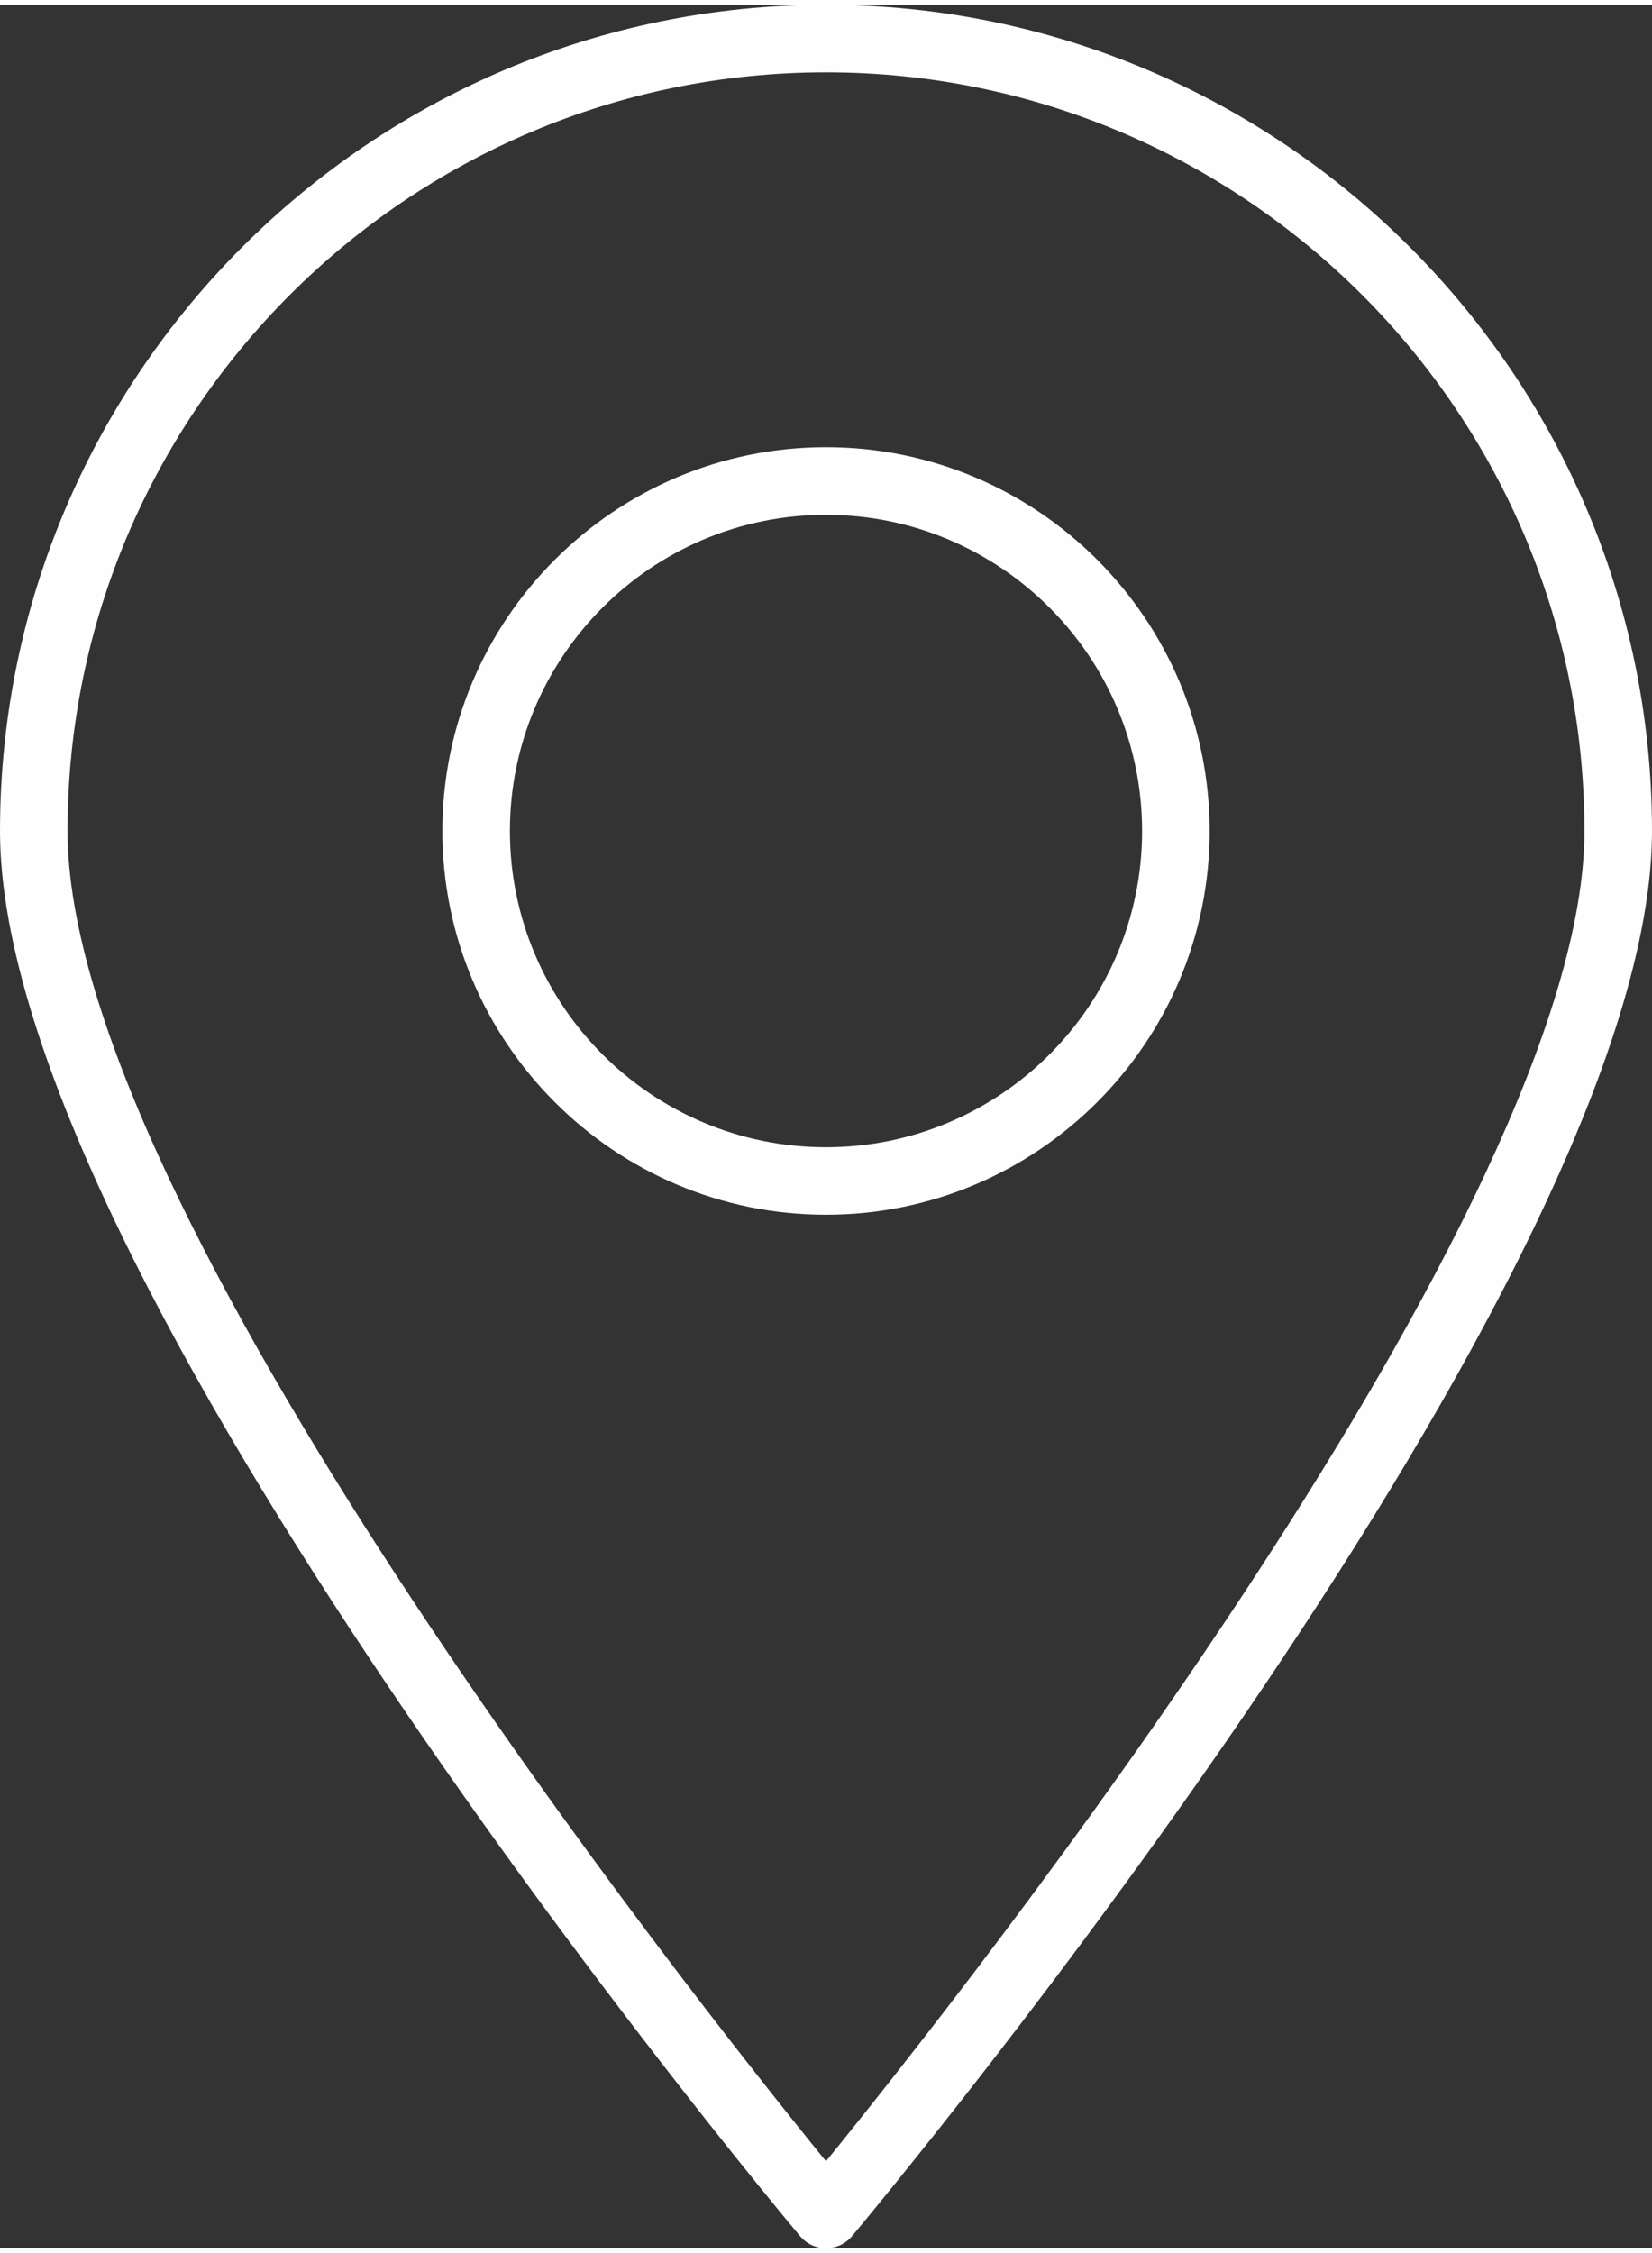 <?xml version="1.0" encoding="UTF-8"?>
<!DOCTYPE svg PUBLIC "-//W3C//DTD SVG 1.1//EN" "http://www.w3.org/Graphics/SVG/1.1/DTD/svg11.dtd">
<svg xmlns="http://www.w3.org/2000/svg" xmlns:xlink="http://www.w3.org/1999/xlink" xml:space="preserve" width="22" height="30" version="1.1" style="shape-rendering:geometricPrecision; text-rendering:geometricPrecision; image-rendering:optimizeQuality; fill-rule:evenodd; clip-rule:evenodd" viewBox="0 0 1742.57 2366.16">
 <rect x="0" y="0" width="1742.57" height="2366.16" fill="#333333" stroke="none"/>
 <defs>
  <style type="text/css">
   <![CDATA[
    .fil0 {fill:#FEFEFE}
   ]]>
  </style>
 </defs>
 <g id="Ebene_x0020_1">
  <g id="_2249889314224">
   <g>
    <path class="fil0" d="M871.28 1276.11c-223.11,0 -404.67,-181.57 -404.67,-404.76 0,-223.18 181.49,-404.75 404.67,-404.75 223.19,0 404.68,181.57 404.68,404.75 0,223.19 -181.56,404.76 -404.68,404.76zm0 -738.18c-183.84,0 -333.42,149.58 -333.42,333.5 0,183.92 149.58,333.49 333.42,333.49 183.85,0 333.43,-149.57 333.43,-333.49 0,-183.92 -149.58,-333.5 -333.43,-333.5z"/>
    <g>
     <path class="fil0" d="M871.28 2366.16c-10.54,0 -20.52,-4.64 -27.29,-12.76 -34.49,-41.12 -843.99,-1012.95 -843.99,-1481.97 0,-480.5 390.86,-871.43 871.28,-871.43 480.43,0 871.29,390.93 871.29,871.43 0,469.09 -809.5,1440.85 -843.92,1482.04 -6.84,8.05 -16.89,12.69 -27.37,12.69zm0 -2294.9c-441.16,0 -800.02,358.93 -800.02,800.17 0,396.98 656.72,1226.72 800.02,1402.94 143.23,-176.29 800.03,-1006.03 800.03,-1402.94 -0.07,-441.24 -358.93,-800.17 -800.03,-800.17z"/>
    </g>
   </g>
   <g>
   </g>
   <g>
   </g>
   <g>
   </g>
   <g>
   </g>
   <g>
   </g>
   <g>
   </g>
   <g>
   </g>
   <g>
   </g>
   <g>
   </g>
   <g>
   </g>
   <g>
   </g>
   <g>
   </g>
   <g>
   </g>
   <g>
   </g>
   <g>
   </g>
  </g>
 </g>
</svg>
